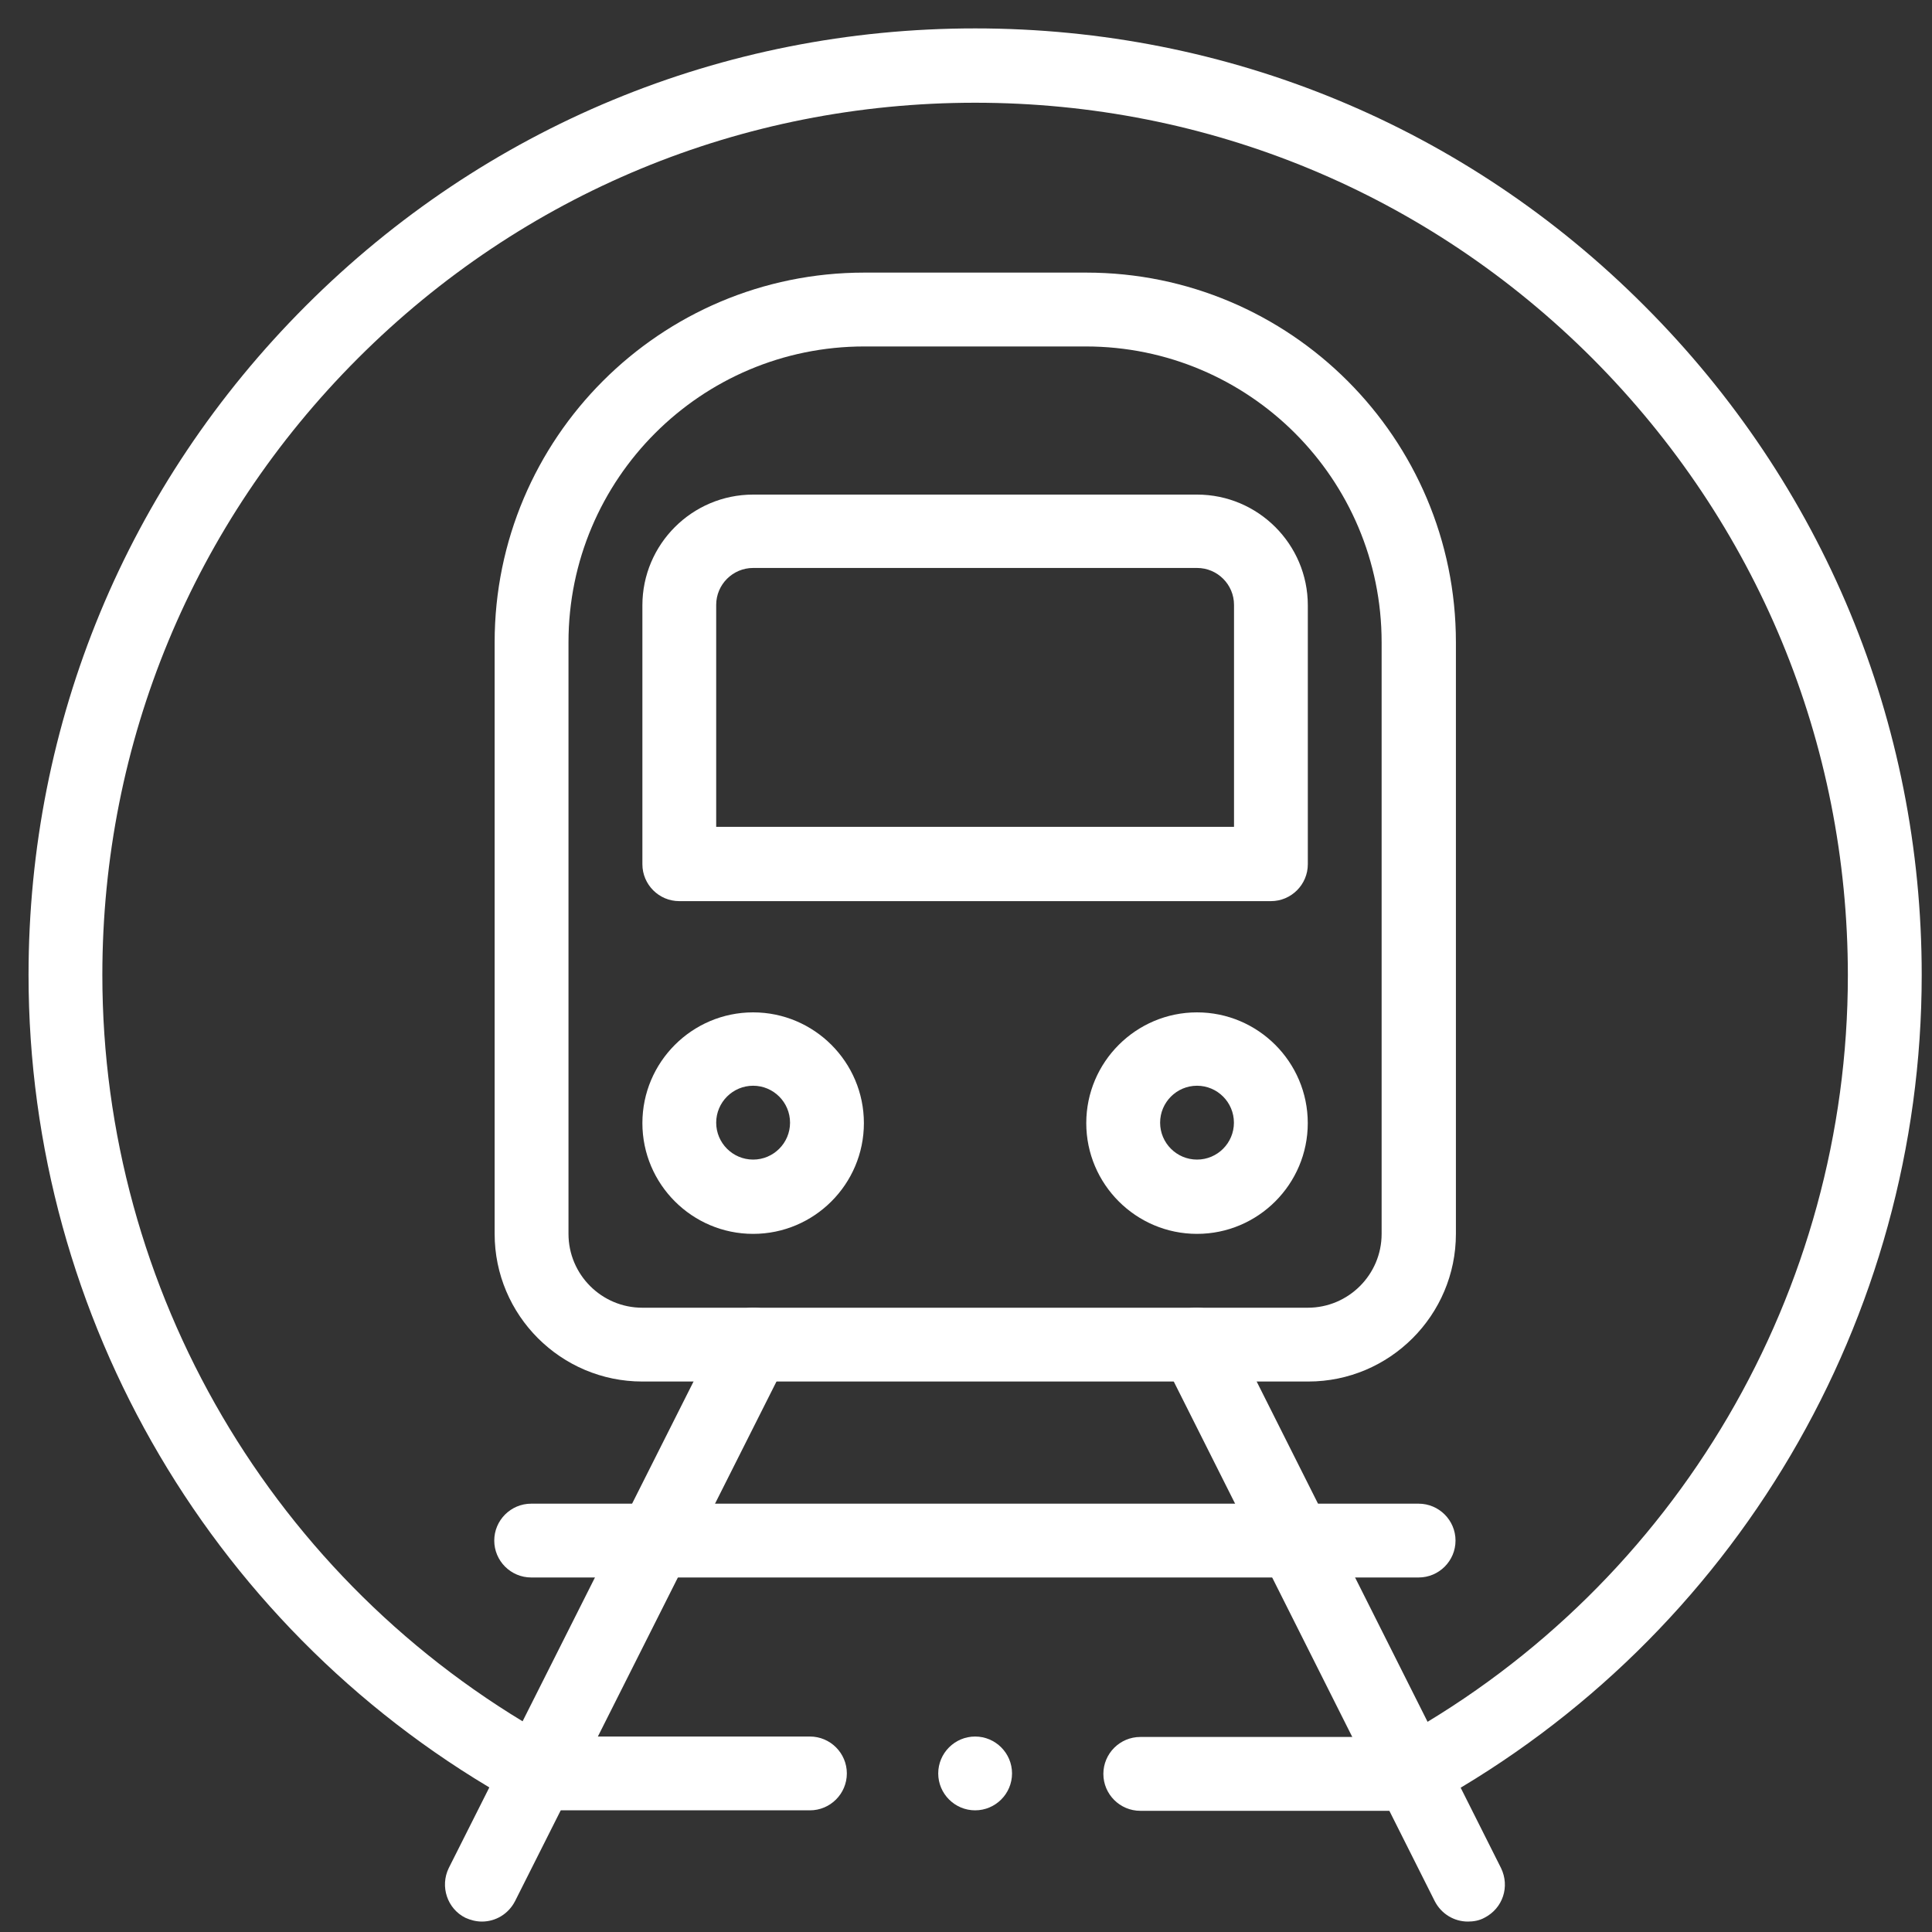 <svg width="40" height="40" viewBox="0 0 40 40" fill="none" xmlns="http://www.w3.org/2000/svg">
<rect x="0" y="0" width="40" height="40" fill="#333333" stroke="none"/>
<path d="M27.076 28.603H13.299C11.613 28.603 10.241 27.231 10.241 25.546V13.297C10.241 9.074 13.671 5.644 17.894 5.644H22.49C26.713 5.644 30.143 9.074 30.143 13.297V25.546C30.143 27.231 28.771 28.603 27.086 28.603M17.894 7.173C14.514 7.173 11.77 9.917 11.77 13.297V25.546C11.77 26.389 12.456 27.075 13.299 27.075H27.076C27.919 27.075 28.605 26.389 28.605 25.546V13.297C28.605 9.917 25.861 7.173 22.48 7.173H17.884H17.894Z" fill="white"/>
<path d="M9.977 39.784C9.86 39.784 9.742 39.754 9.634 39.705C9.262 39.519 9.105 39.059 9.291 38.676L14.916 27.496C15.102 27.114 15.563 26.967 15.945 27.153C16.327 27.339 16.474 27.8 16.288 28.182L10.663 39.362C10.526 39.627 10.262 39.784 9.977 39.784Z" fill="white"/>
<path d="M30.391 39.784C30.107 39.784 29.842 39.627 29.705 39.362L24.09 28.182C23.904 27.8 24.051 27.349 24.433 27.153C24.805 26.967 25.266 27.114 25.462 27.496L31.077 38.676C31.263 39.059 31.116 39.509 30.734 39.705C30.626 39.764 30.508 39.784 30.391 39.784Z" fill="white"/>
<path d="M29.371 32.66H10.998C10.576 32.66 10.233 32.317 10.233 31.896C10.233 31.475 10.576 31.132 10.998 31.132H29.371C29.792 31.132 30.135 31.475 30.135 31.896C30.135 32.317 29.792 32.66 29.371 32.66Z" fill="white"/>
<path d="M26.313 18.657H14.064C13.643 18.657 13.3 18.314 13.3 17.893V12.533C13.3 11.269 14.329 10.24 15.593 10.24H24.784C26.048 10.24 27.077 11.269 27.077 12.533V17.893C27.077 18.314 26.734 18.657 26.313 18.657ZM14.828 17.119H25.549V12.523C25.549 12.102 25.206 11.759 24.784 11.759H15.593C15.171 11.759 14.828 12.102 14.828 12.523V17.119Z" fill="white"/>
<path d="M24.783 25.546C23.519 25.546 22.49 24.517 22.49 23.253C22.49 21.989 23.519 20.96 24.783 20.96C26.047 20.96 27.076 21.989 27.076 23.253C27.076 24.517 26.047 25.546 24.783 25.546ZM24.783 22.479C24.362 22.479 24.019 22.822 24.019 23.244C24.019 23.665 24.362 24.008 24.783 24.008C25.205 24.008 25.547 23.665 25.547 23.244C25.547 22.822 25.205 22.479 24.783 22.479Z" fill="white"/>
<path d="M15.593 25.546C14.329 25.546 13.3 24.517 13.3 23.253C13.3 21.989 14.329 20.96 15.593 20.96C16.857 20.96 17.886 21.989 17.886 23.253C17.886 24.517 16.857 25.546 15.593 25.546ZM15.593 22.479C15.171 22.479 14.828 22.822 14.828 23.244C14.828 23.665 15.171 24.008 15.593 24.008C16.014 24.008 16.357 23.665 16.357 23.244C16.357 22.822 16.014 22.479 15.593 22.479Z" fill="white"/>
<path d="M20.953 36.717C20.953 37.138 20.61 37.481 20.189 37.481C19.768 37.481 19.425 37.138 19.425 36.717C19.425 36.296 19.768 35.953 20.189 35.953C20.61 35.953 20.953 36.296 20.953 36.717Z" fill="white"/>
<path d="M29.214 37.491H23.609C23.187 37.491 22.844 37.148 22.844 36.727C22.844 36.305 23.187 35.962 23.609 35.962H29.018C34.721 32.768 38.258 26.732 38.258 20.196C38.258 15.375 36.377 10.838 32.967 7.418C29.557 4.008 25.02 2.127 20.189 2.127C15.358 2.127 10.821 4.008 7.411 7.418C4.001 10.828 2.119 15.365 2.119 20.186C2.119 26.722 5.657 32.758 11.36 35.953H16.769C17.19 35.953 17.533 36.296 17.533 36.717C17.533 37.138 17.19 37.481 16.769 37.481H11.164C11.037 37.481 10.909 37.452 10.792 37.383L10.684 37.325C4.461 33.875 0.591 27.31 0.591 20.186C0.591 14.953 2.629 10.034 6.333 6.33C10.037 2.626 14.956 0.588 20.189 0.588C25.421 0.588 30.35 2.626 34.044 6.33C37.748 10.034 39.787 14.953 39.787 20.186C39.787 27.3 35.916 33.875 29.684 37.334L29.576 37.393C29.459 37.452 29.331 37.491 29.204 37.491" fill="white"/>
</svg>
